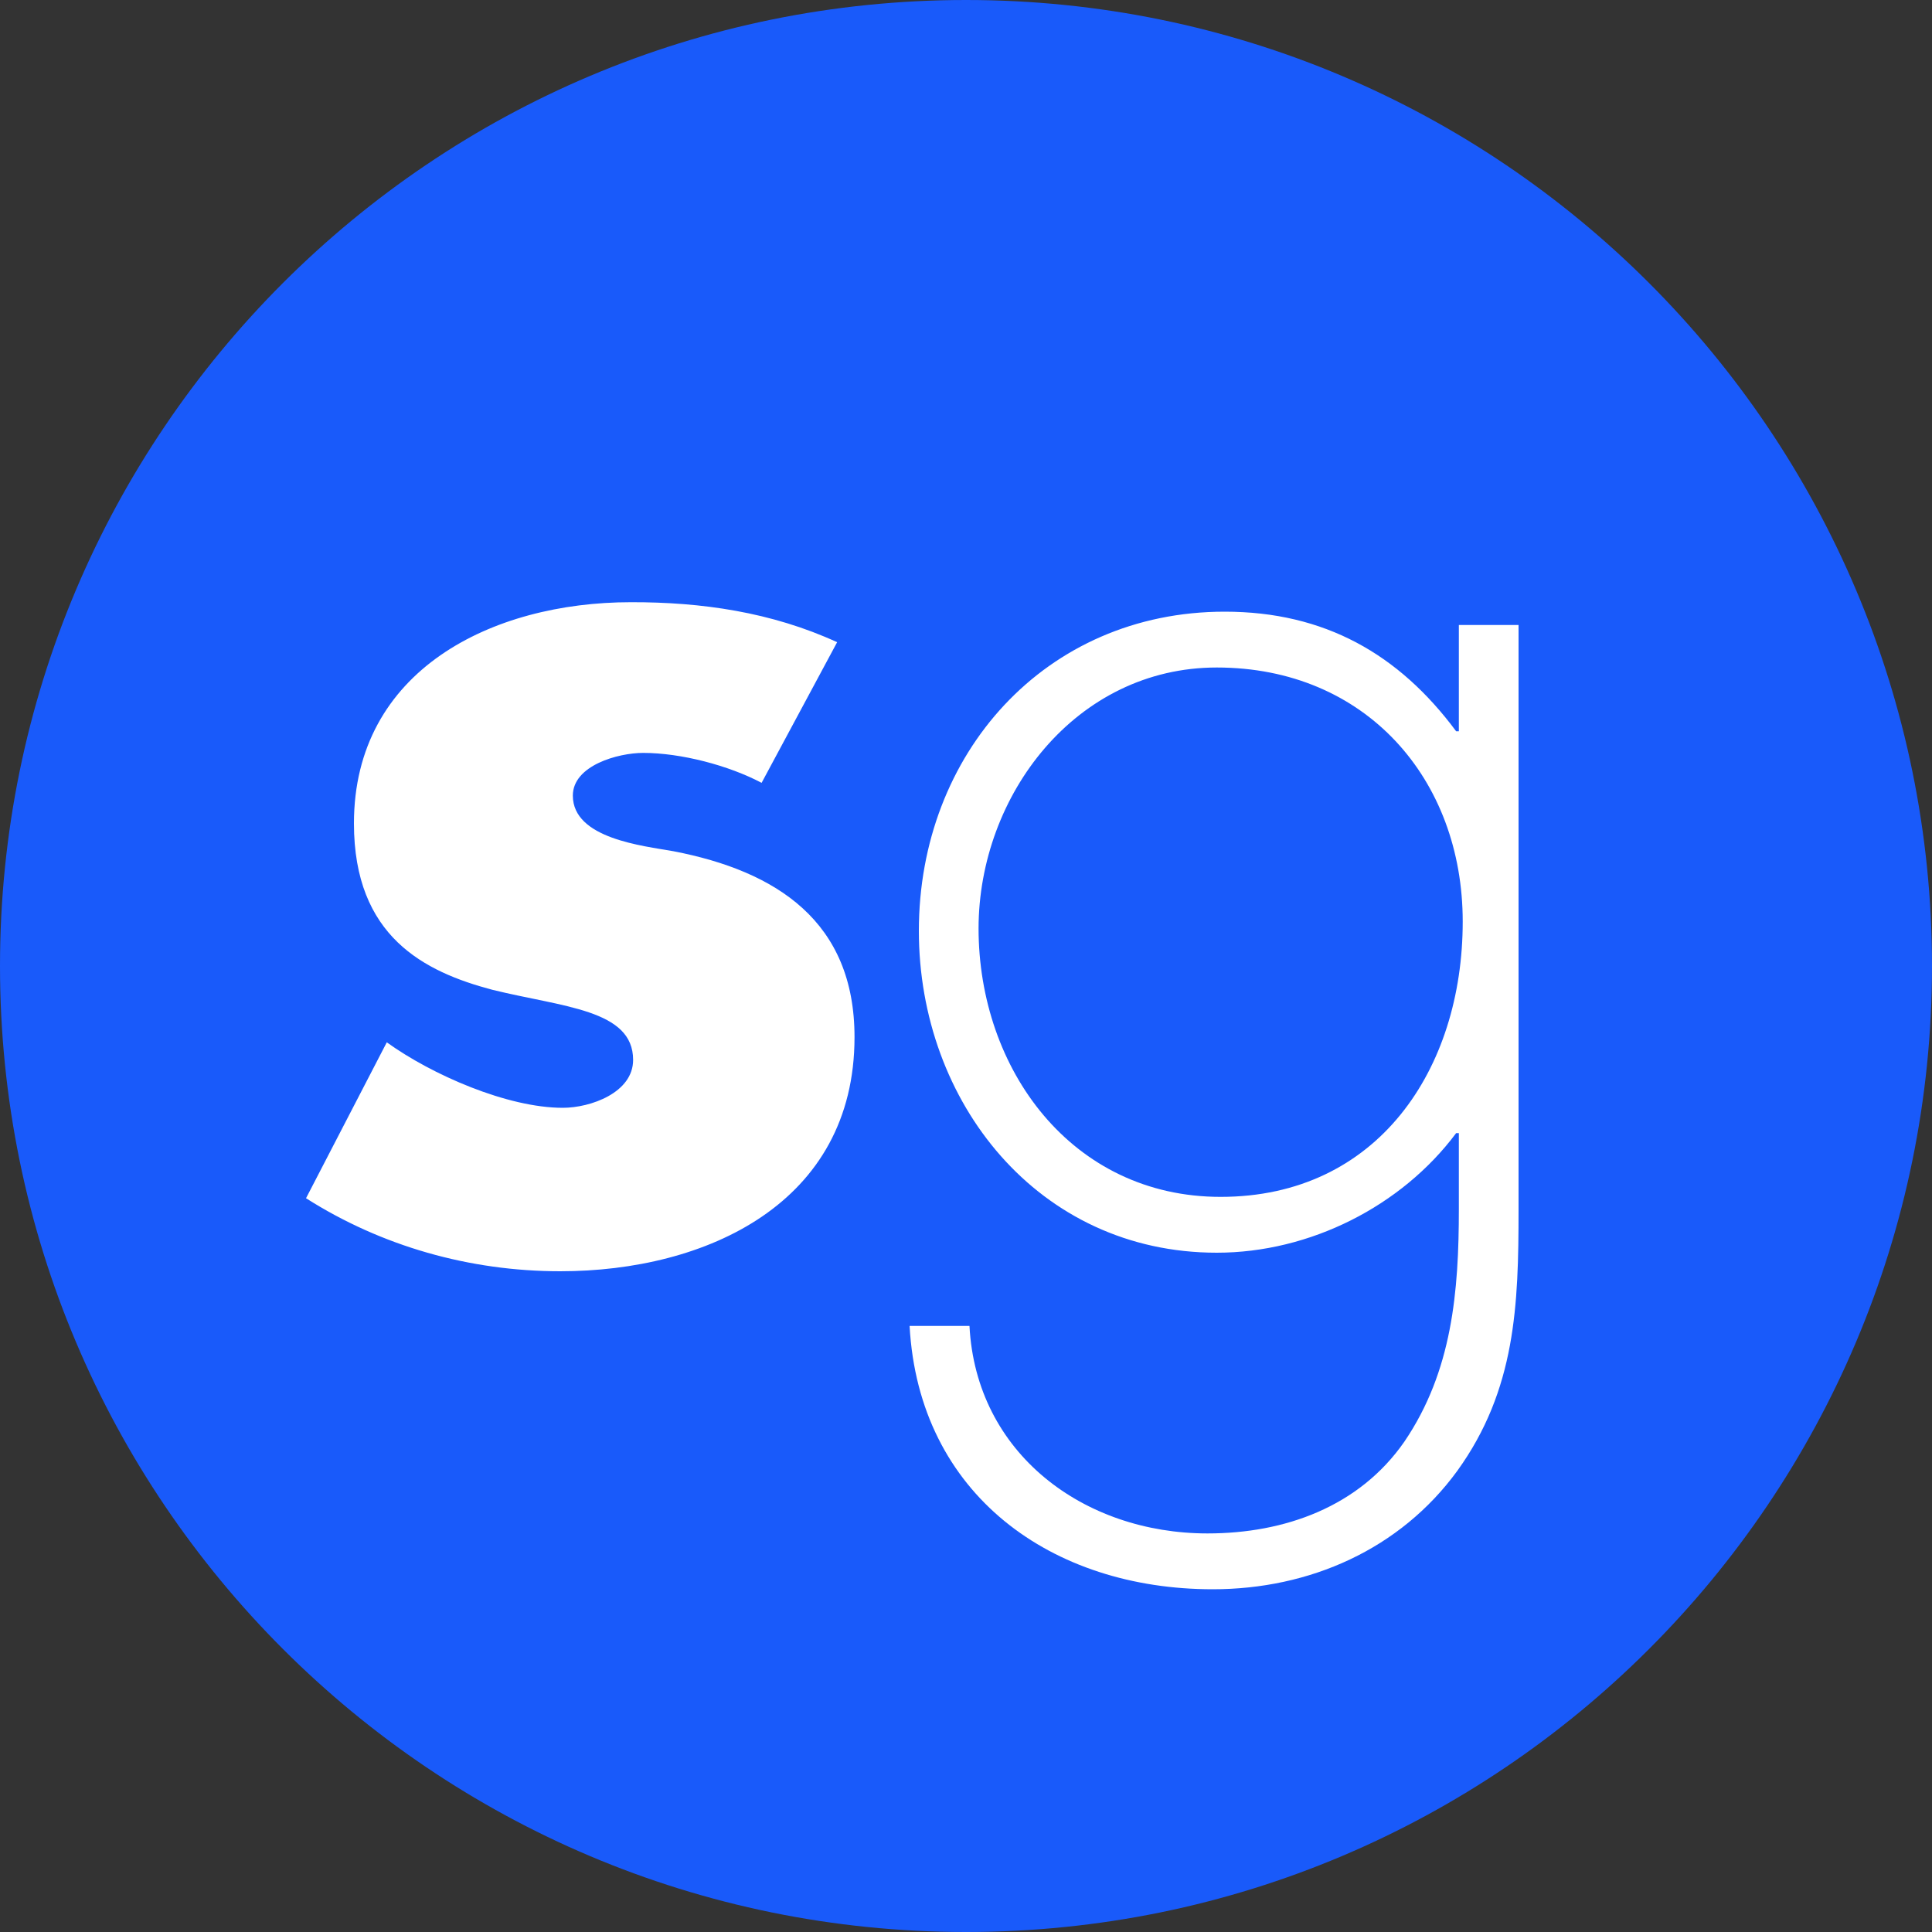 <?xml version="1.0" encoding="utf-8"?>
<!-- Generator: Adobe Illustrator 27.2.0, SVG Export Plug-In . SVG Version: 6.00 Build 0)  -->
<svg version="1.0" id="Ebene_1" xmlns="http://www.w3.org/2000/svg" xmlns:xlink="http://www.w3.org/1999/xlink" x="0px" y="0px"
	 viewBox="0 0 1000 1000" style="enable-background:new 0 0 1000 1000;" xml:space="preserve">
<rect x="0" y="0" width="1000" height="1000" fill="#333333" stroke="none"/>
<style type="text/css">
	.st0{fill:#195AFA;}
	.st1{fill-rule:evenodd;clip-rule:evenodd;fill:#FFFFFF;}
</style>
<path class="st0" d="M500,1000L500,1000C223.9,1000,0,776.1,0,500v0C0,223.9,223.9,0,500,0h0c276.1,0,500,223.9,500,500v0
	C1000,776.1,776.1,1000,500,1000z"/>
<path class="st1" d="M433.3,332.4L433.3,332.4l-39.1,72.8c-17-9-41.7-15.5-61.3-15.5c-13,0-36.4,6.5-36.4,22.1
	c0,22.3,36.4,26,52.1,28.8c53.4,10.3,93.7,36.4,93.7,96.2c0,86.1-76.9,121.2-152.3,121.2c-47,0-92.6-13-131.6-37.8l41.8-80.7
	c23.3,16.8,62.4,33.9,91.1,33.9c14.3,0,36.4-7.8,36.4-24.8c0-26.1-36.4-27.3-72.9-36.3c-35.1-9.3-71.6-27.5-71.6-86.1
	c0-79.4,71.6-114.5,143.3-114.5C363,311.6,399.3,316.8,433.3,332.4L433.3,332.4z M786.1,323.5h-31v55h-1.4
	c-29.6-39.9-68.1-61.9-119.8-61.9c-92.9,0-158.3,73.6-158.3,165.2c0,88.8,61.9,166.6,154.2,166.6c48.2,0,95.7-24.1,123.9-61.9h1.4
	v39.2c0,42.7-3.4,84-28.2,120.5c-23.4,33.7-61.9,47.5-101.9,47.5c-64,0-119.8-41.3-123.2-107.4h-31c4.8,87.4,73.6,136.3,156.9,136.3
	c50.2,0,97-20.7,126.6-61.3c30.3-42,31.7-86,31.7-134.9V323.5z M629.8,345.5c77.1,0,127.3,57.8,127.3,131.5
	c0,76.4-44,142.5-125.3,142.5c-77.1,0-125.3-66.1-125.3-139C506.6,411.6,556.9,345.5,629.8,345.5z"/>
</svg>
